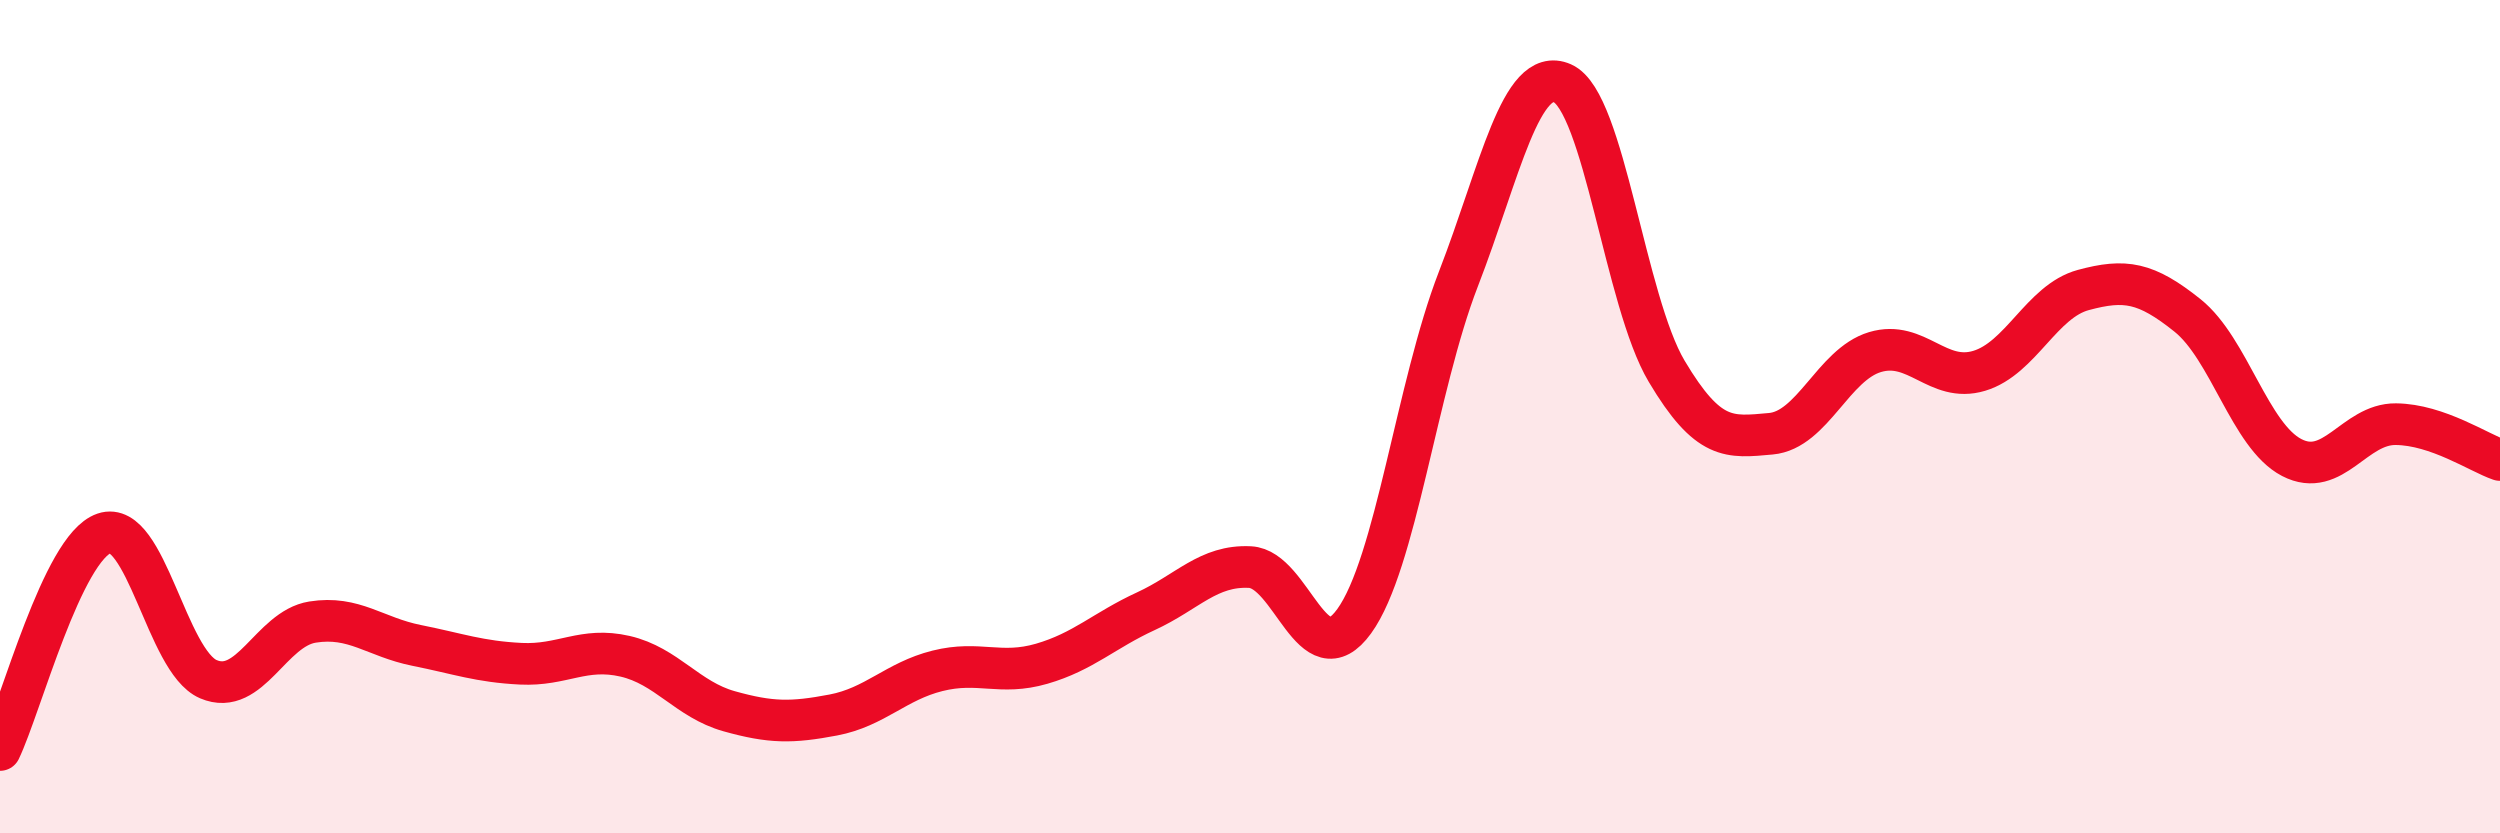 
    <svg width="60" height="20" viewBox="0 0 60 20" xmlns="http://www.w3.org/2000/svg">
      <path
        d="M 0,18 C 0.5,16.96 1.5,13.14 2.5,12.8 C 3.5,12.46 4,15.87 5,16.3 C 6,16.73 6.5,15.09 7.5,14.93 C 8.5,14.77 9,15.29 10,15.49 C 11,15.69 11.5,15.88 12.5,15.93 C 13.5,15.98 14,15.52 15,15.75 C 16,15.98 16.5,16.79 17.5,17.07 C 18.5,17.35 19,17.35 20,17.16 C 21,16.97 21.5,16.35 22.5,16.1 C 23.5,15.85 24,16.22 25,15.93 C 26,15.64 26.5,15.13 27.5,14.67 C 28.5,14.21 29,13.56 30,13.61 C 31,13.66 31.5,16.29 32.5,14.91 C 33.5,13.53 34,9.28 35,6.7 C 36,4.12 36.5,1.56 37.5,2 C 38.5,2.44 39,7.23 40,8.91 C 41,10.59 41.5,10.5 42.5,10.41 C 43.5,10.32 44,8.75 45,8.45 C 46,8.15 46.5,9.2 47.5,8.9 C 48.5,8.6 49,7.23 50,6.96 C 51,6.69 51.5,6.77 52.5,7.57 C 53.5,8.37 54,10.46 55,10.98 C 56,11.5 56.5,10.17 57.5,10.18 C 58.5,10.19 59.5,10.87 60,11.04L60 20L0 20Z"
        fill="#EB0A25"
        opacity="0.1"
        stroke-linecap="round"
        stroke-linejoin="round"
      />
      <path
        d="M 0,18 C 0.5,16.96 1.5,13.14 2.5,12.8 C 3.5,12.46 4,15.87 5,16.3 C 6,16.73 6.5,15.09 7.5,14.93 C 8.5,14.77 9,15.29 10,15.49 C 11,15.69 11.5,15.88 12.5,15.93 C 13.5,15.98 14,15.52 15,15.75 C 16,15.98 16.5,16.79 17.5,17.07 C 18.5,17.35 19,17.35 20,17.16 C 21,16.97 21.5,16.35 22.5,16.1 C 23.5,15.85 24,16.22 25,15.93 C 26,15.64 26.5,15.13 27.5,14.67 C 28.5,14.21 29,13.56 30,13.61 C 31,13.66 31.5,16.29 32.5,14.91 C 33.5,13.53 34,9.28 35,6.7 C 36,4.12 36.5,1.56 37.5,2 C 38.5,2.44 39,7.23 40,8.91 C 41,10.59 41.5,10.5 42.5,10.41 C 43.5,10.32 44,8.75 45,8.45 C 46,8.15 46.5,9.2 47.5,8.9 C 48.5,8.6 49,7.23 50,6.96 C 51,6.69 51.5,6.77 52.5,7.57 C 53.5,8.37 54,10.46 55,10.98 C 56,11.5 56.5,10.17 57.5,10.18 C 58.5,10.19 59.5,10.87 60,11.04"
        stroke="#EB0A25"
        stroke-width="1"
        fill="none"
        stroke-linecap="round"
        stroke-linejoin="round"
      />
    </svg>
  